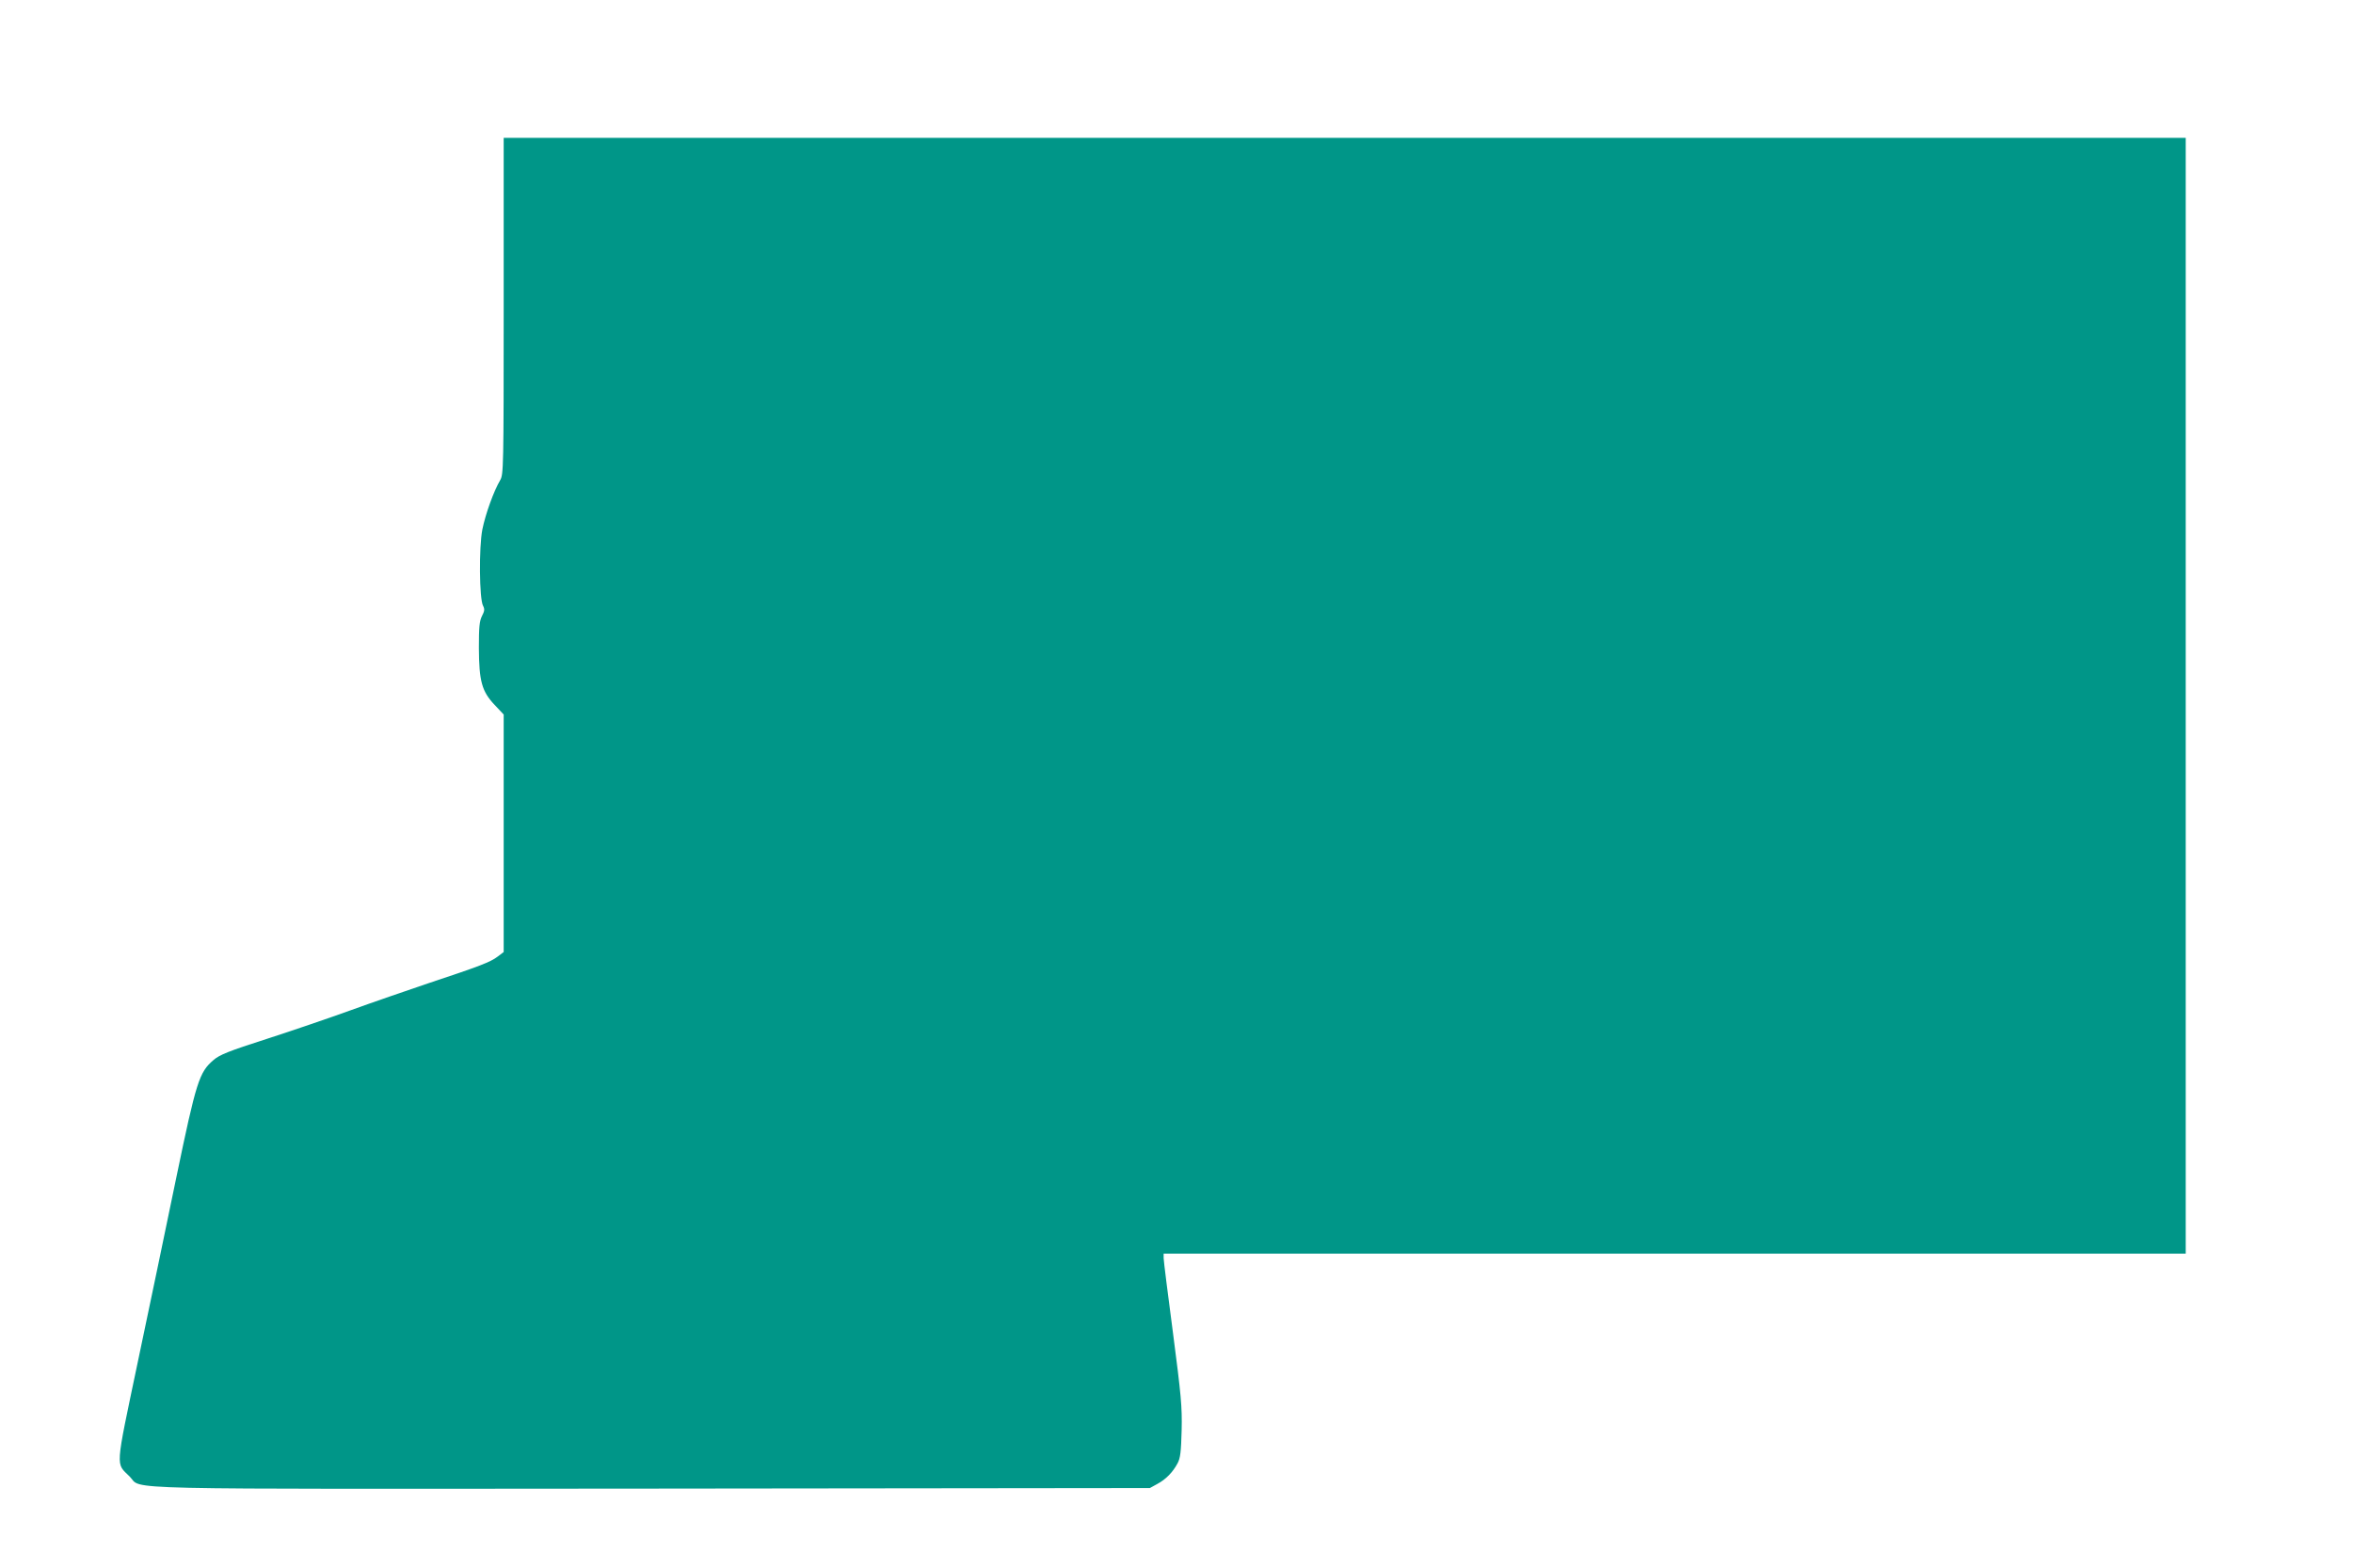 <?xml version="1.0" standalone="no"?>
<!DOCTYPE svg PUBLIC "-//W3C//DTD SVG 20010904//EN"
 "http://www.w3.org/TR/2001/REC-SVG-20010904/DTD/svg10.dtd">
<svg version="1.0" xmlns="http://www.w3.org/2000/svg"
 width="1280pt" height="853pt" viewBox="0 0 1280 853"
 preserveAspectRatio="xMidYMid meet">
<g transform="translate(0,853) scale(0.1,-0.1)"
fill="#009688" stroke="none">
<path d="M2740 6866 c0 -886 -1 -916 -19 -948 -35 -59 -80 -184 -97 -268 -19
-96 -17 -379 4 -416 9 -18 8 -28 -6 -55 -14 -28 -17 -60 -17 -174 1 -181 16
-236 86 -310 l49 -52 0 -646 0 -646 -33 -25 c-40 -30 -94 -51 -377 -145 -118
-40 -307 -105 -420 -146 -113 -41 -318 -111 -457 -156 -209 -67 -259 -87 -292
-116 -77 -66 -93 -114 -202 -639 -54 -263 -149 -716 -210 -1006 -124 -591
-120 -544 -43 -621 73 -73 -161 -67 2844 -65 l2705 3 40 22 c47 25 85 64 111
113 15 28 19 63 22 180 3 128 -3 189 -47 528 -28 211 -51 395 -51 408 l0 24
2780 0 2780 0 0 3035 0 3035 -4575 0 -4575 0 0 -914z"/>
</g>
</svg>
